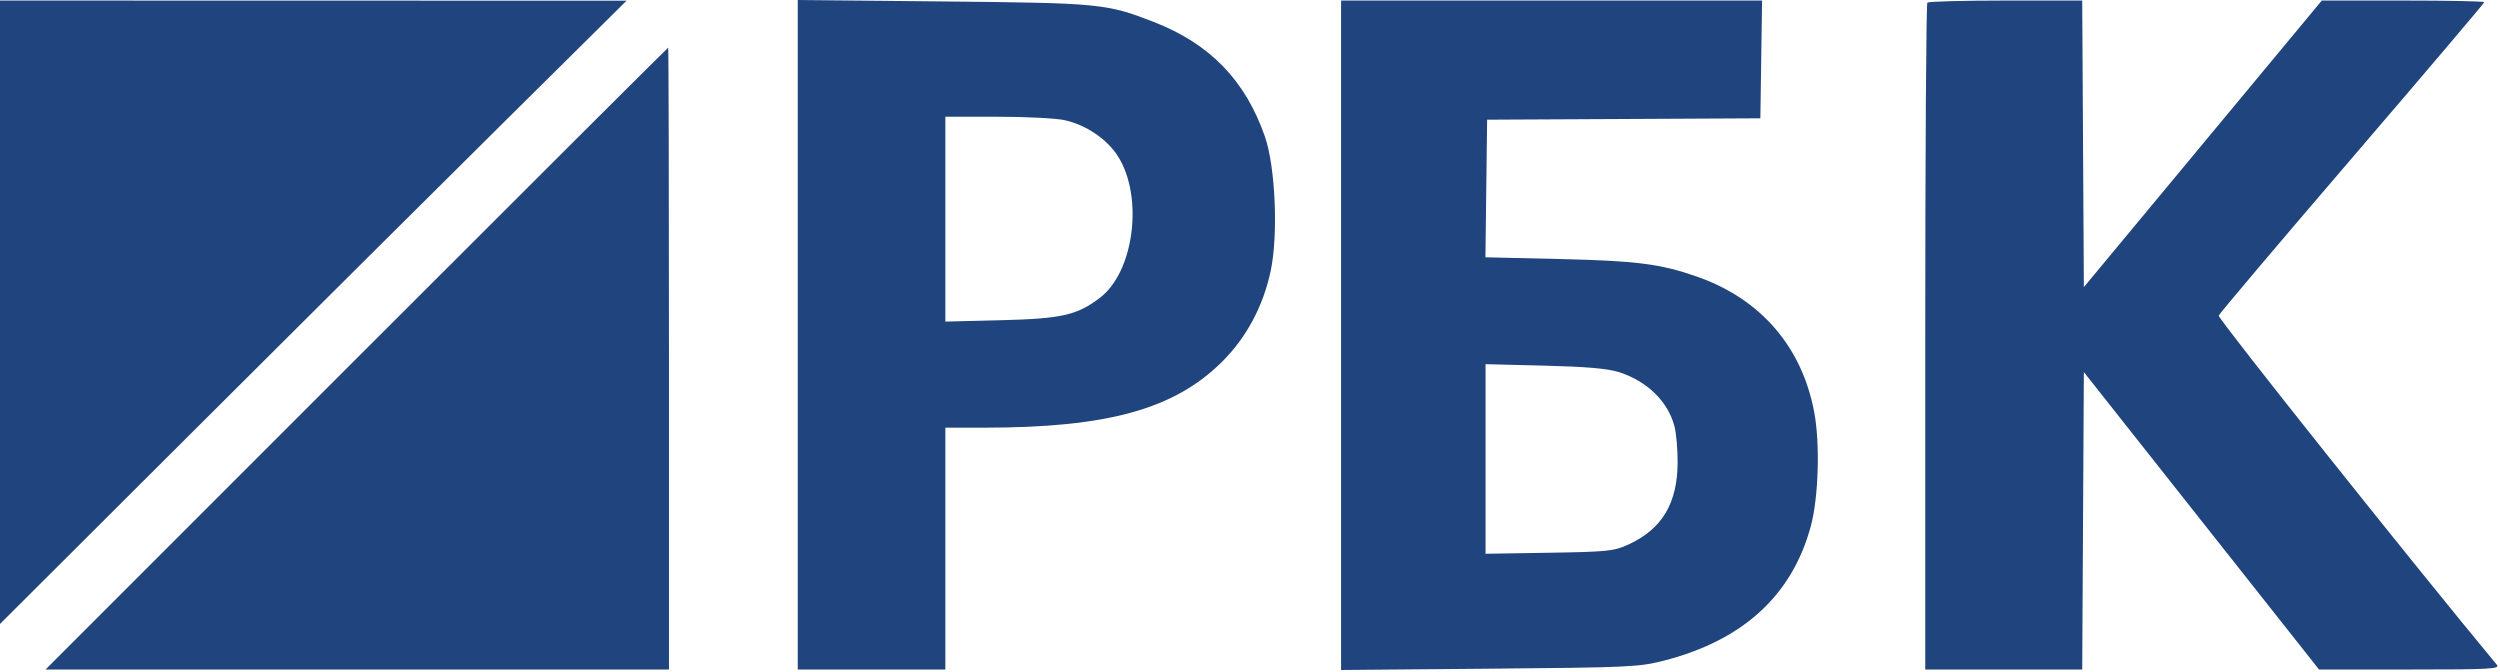 <?xml version="1.0" encoding="UTF-8"?> <svg xmlns="http://www.w3.org/2000/svg" width="796" height="214" viewBox="0 0 796 214" fill="none"><path fill-rule="evenodd" clip-rule="evenodd" d="M0 99.418V198.665L61.75 137.081C95.713 103.21 140.6 58.559 161.5 37.857L199.5 0.216L99.75 0.194L0 0.171V99.418ZM254 106.585V213.171H277.5H301V174.671V136.171H313.355C352.661 136.171 373.889 130.295 389.084 115.208C396.876 107.472 402.232 97.452 404.606 86.171C407.032 74.649 406.085 53.043 402.734 43.438C396.488 25.536 385.208 13.921 367.327 6.978C352.297 1.141 350.414 0.958 300.25 0.46L254 0V106.585ZM427 106.748V213.325L474.25 212.912C518.986 212.522 521.952 212.382 530 210.295C555.029 203.803 570.576 189.551 576.535 167.636C579.031 158.461 579.549 141.31 577.637 131.171C573.712 110.352 560.557 95.155 540.336 88.08C528.739 84.023 521.119 83.043 496.731 82.475L472.962 81.922L473.231 60.015L473.5 38.108L517 37.889L560.5 37.671L560.772 18.921L561.044 0.171H494.022H427V106.748ZM613.667 0.838C613.3 1.204 613 49.129 613 107.338V213.171H637.99H662.981L663.24 165.82L663.5 118.469L700.939 165.82L738.378 213.171H767.311C792.955 213.171 796.103 213 794.996 211.667C768.634 179.902 706.09 101.38 706.435 100.481C706.697 99.796 725.832 77.18 748.956 50.222C772.08 23.264 791 0.975 791 0.689C791 0.404 779.359 0.171 765.131 0.171H739.262L701.381 45.795L663.5 91.419L663.24 45.795L662.98 0.171H638.657C625.279 0.171 614.033 0.471 613.667 0.838ZM113.5 114.171L14.504 213.171H113.752H213V114.171C213 59.721 212.887 15.171 212.748 15.171C212.61 15.171 167.948 59.721 113.5 114.171ZM338.852 38.233C345.677 39.696 352.473 44.27 355.935 49.73C364.152 62.686 361.134 86.492 350.221 94.816C342.955 100.358 338.019 101.477 318.75 101.955L301 102.394V69.783V37.171H317.451C326.499 37.171 336.129 37.649 338.852 38.233ZM515.513 118.497C524.424 121.36 531.005 127.764 533.125 135.635C533.72 137.844 534.184 143.117 534.156 147.353C534.071 160.31 529.166 168.461 518.5 173.37C513.899 175.487 511.884 175.697 493.25 175.995L473 176.318V146.137V115.955L491.75 116.421C505.154 116.754 511.929 117.346 515.513 118.497Z" fill="#20447E"></path></svg> 